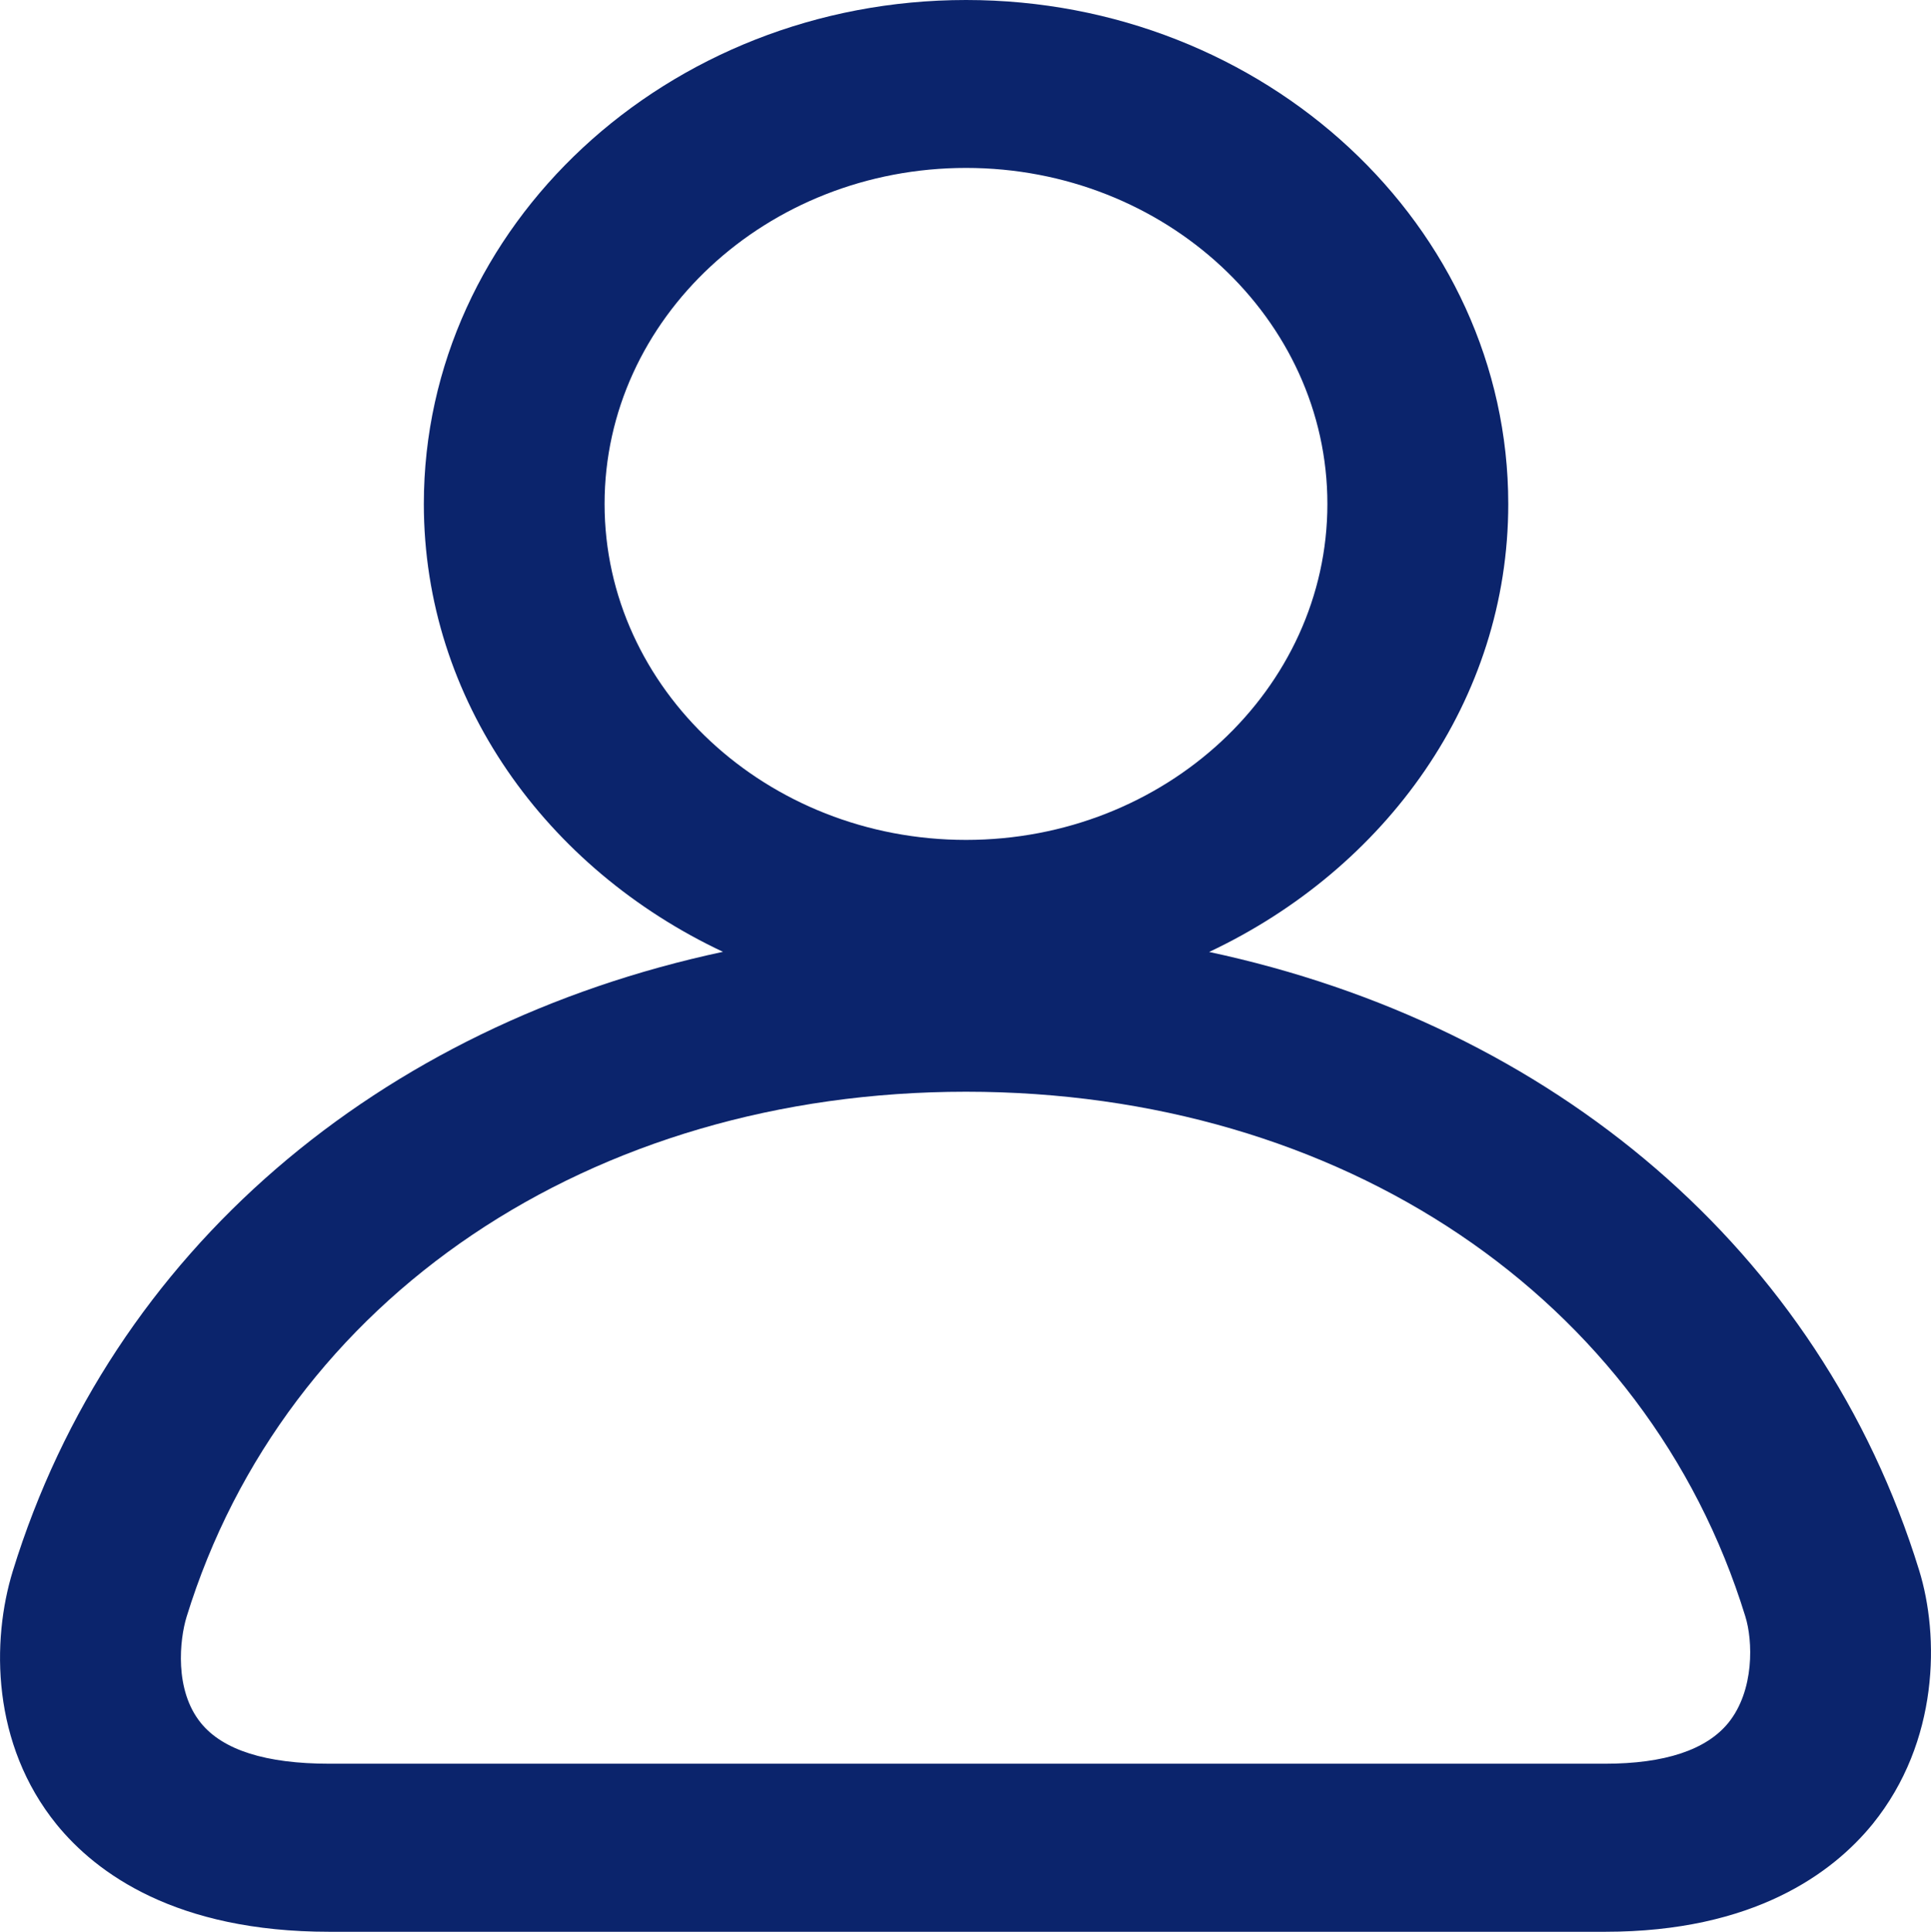 <?xml version="1.0" encoding="utf-8"?>
<!-- Generator: Adobe Illustrator 16.0.0, SVG Export Plug-In . SVG Version: 6.00 Build 0)  -->
<!DOCTYPE svg PUBLIC "-//W3C//DTD SVG 1.1//EN" "http://www.w3.org/Graphics/SVG/1.1/DTD/svg11.dtd">
<svg version="1.1" id="Vrstva_1" xmlns="http://www.w3.org/2000/svg" xmlns:xlink="http://www.w3.org/1999/xlink" x="0px" y="0px"
	 width="13.996px" height="14px" viewBox="0 0 13.996 14" enable-background="new 0 0 13.996 14" xml:space="preserve">
<g>
	<g>
		<path fill="#0B246C" d="M13.91,11.38c-0.716-2.32-2.66-3.95-5.146-4.481c1.28-0.603,2.168-1.824,2.168-3.246
			C10.932,1.638,9.169,0,7.002,0s-3.93,1.638-3.93,3.652c0,1.422,0.888,2.644,2.168,3.246C2.751,7.43,0.809,9.063,0.093,11.385
			c-0.156,0.506-0.155,1.255,0.318,1.838C0.699,13.576,1.275,14,2.387,14h9.247c1.078,0,1.65-0.426,1.939-0.781
			C14.057,12.621,14.057,11.854,13.91,11.38z M4.382,3.652c0-1.343,1.176-2.435,2.62-2.435S9.621,2.31,9.621,3.652
			c0,1.342-1.175,2.435-2.619,2.435S4.382,4.994,4.382,3.652z M12.527,12.486c-0.16,0.196-0.461,0.296-0.894,0.296H2.387
			c-0.46,0-0.771-0.099-0.93-0.294c-0.196-0.24-0.154-0.608-0.105-0.769c0.713-2.313,2.931-3.807,5.65-3.807
			c2.718,0,4.936,1.491,5.648,3.802C12.705,11.889,12.718,12.25,12.527,12.486z"/>
	</g>
</g>
</svg>
